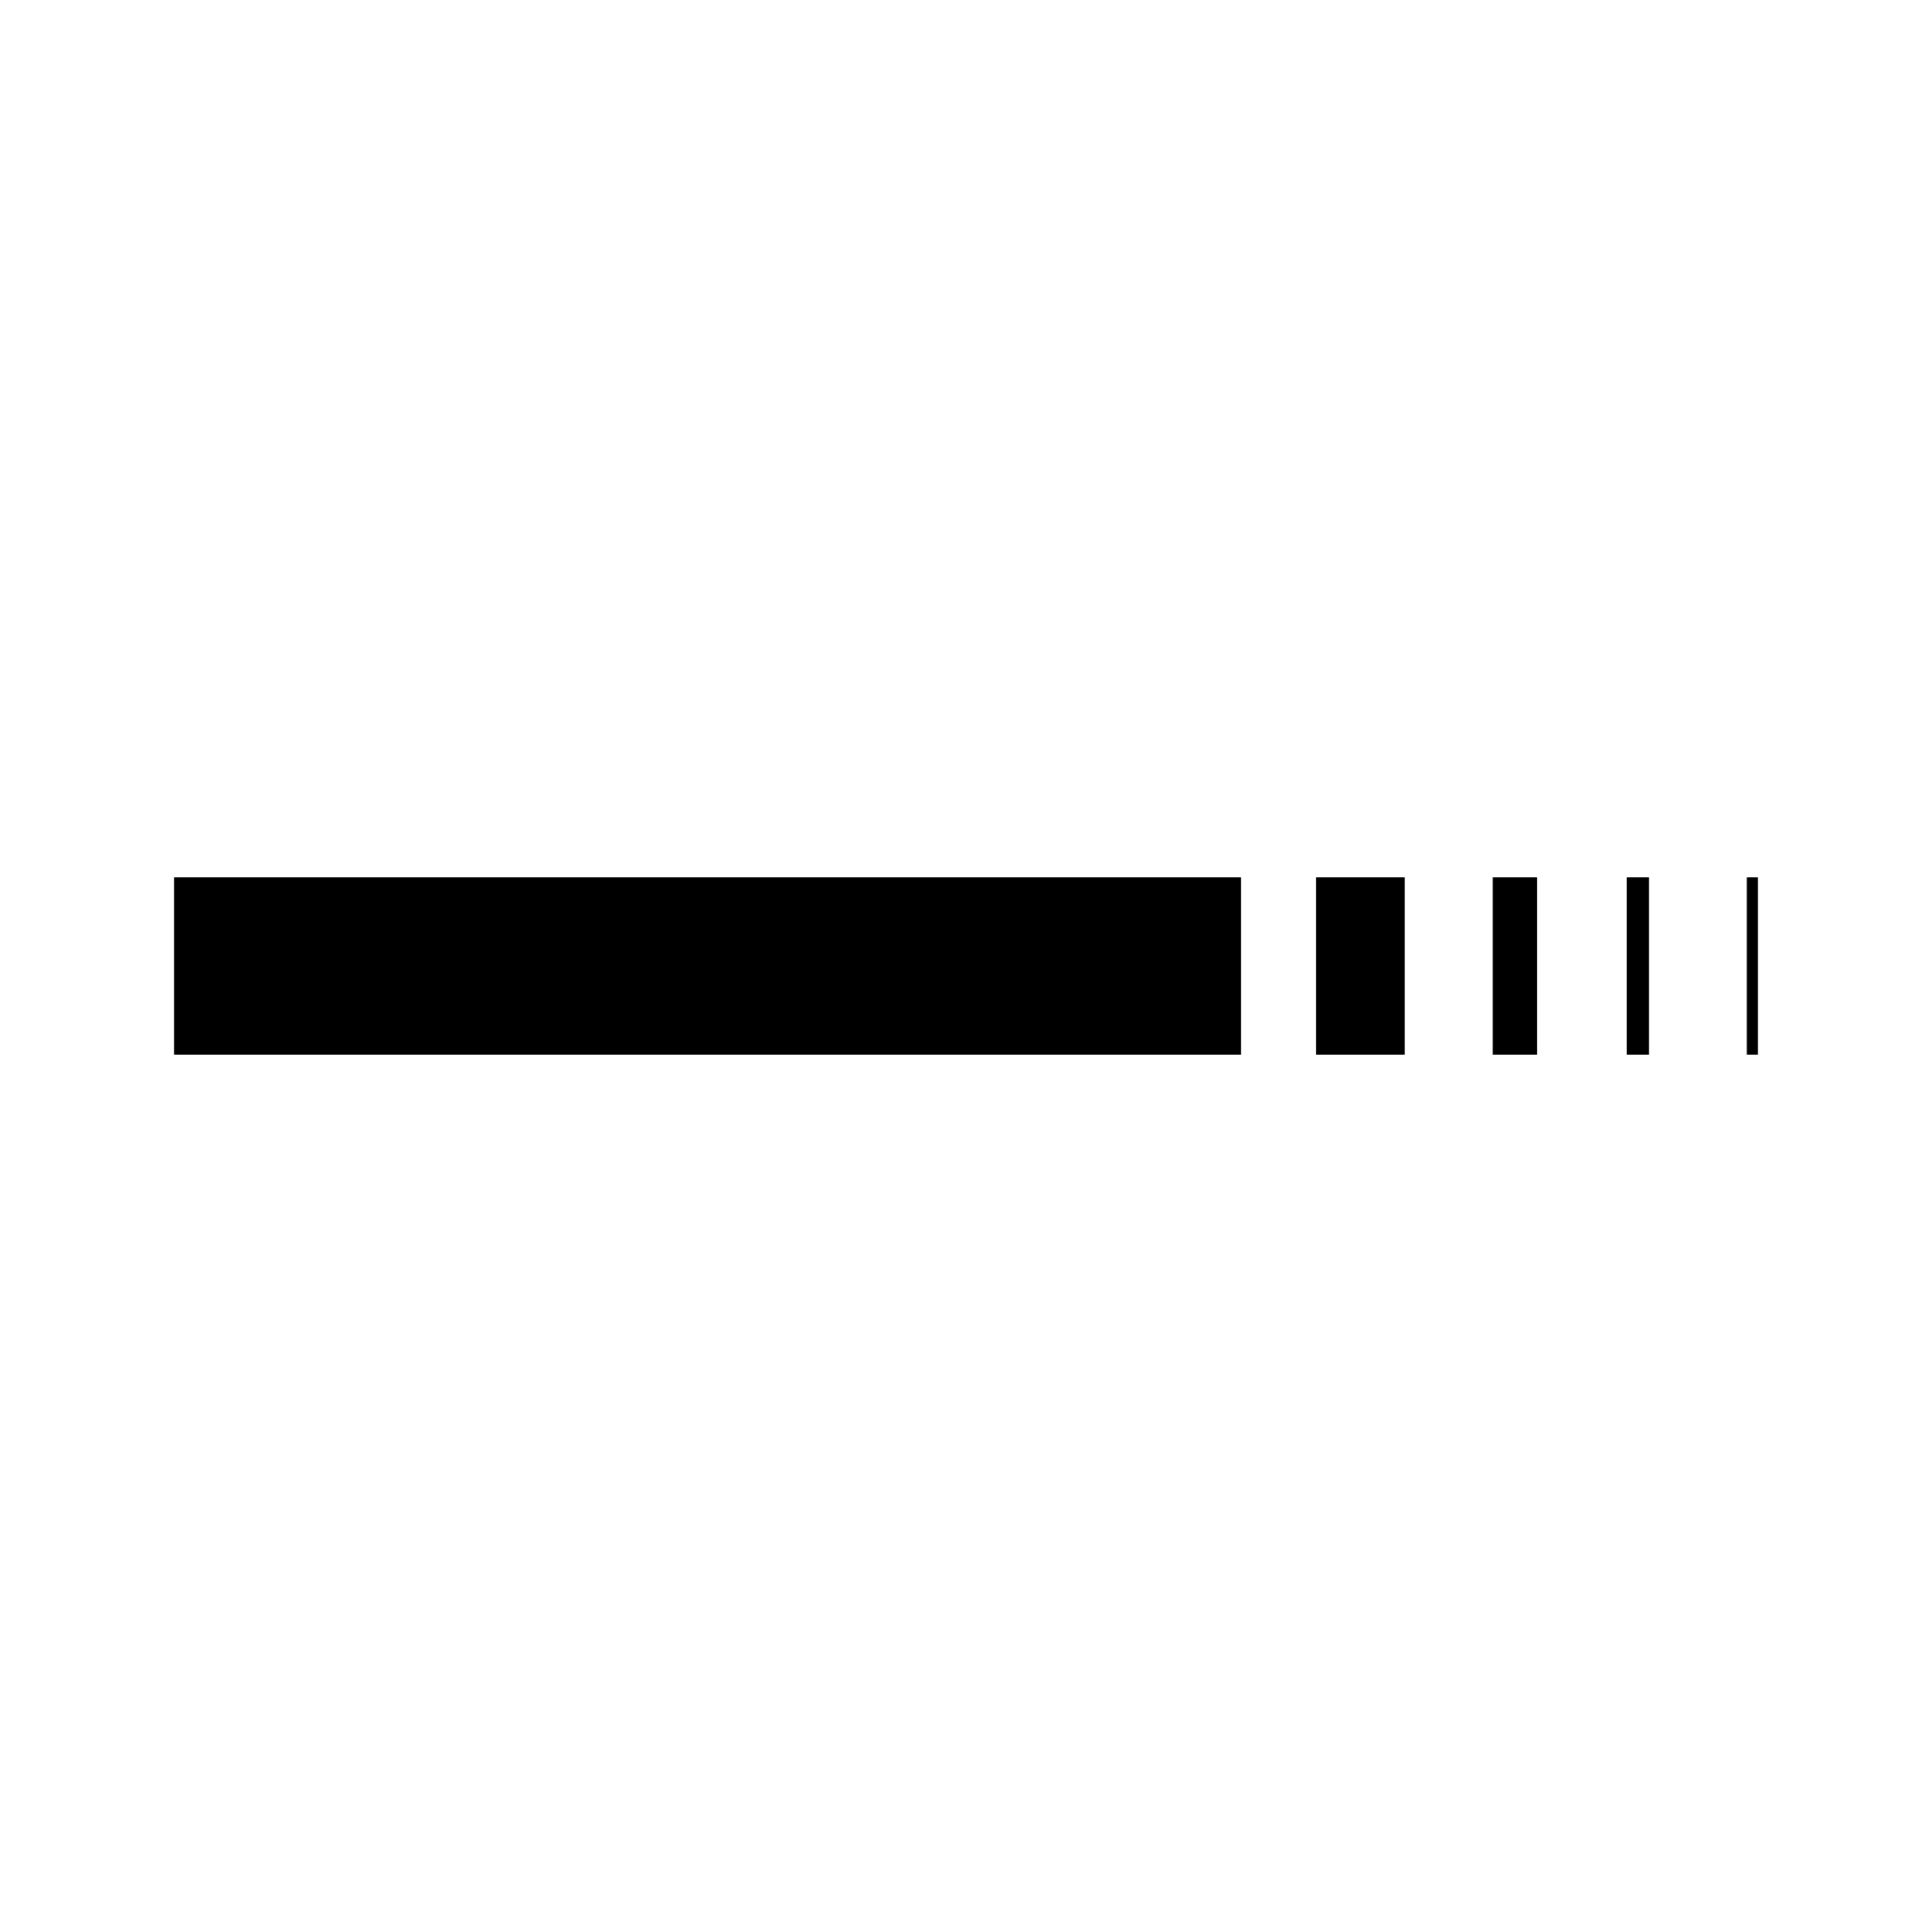 <?xml version="1.0" encoding="UTF-8"?>
<!-- Uploaded to: ICON Repo, www.iconrepo.com, Generator: ICON Repo Mixer Tools -->
<svg fill="#000000" width="800px" height="800px" version="1.1" viewBox="144 144 512 512" xmlns="http://www.w3.org/2000/svg">
 <g>
  <path d="m190.14 376.49h282.73v47.02h-282.73z"/>
  <path d="m492.76 376.49h23.508v47.02h-23.508z"/>
  <path d="m539.58 376.49h11.754v47.02h-11.754z"/>
  <path d="m575.11 376.49h5.879v47.02h-5.879z"/>
  <path d="m606.92 376.49h2.938v47.02h-2.938z"/>
 </g>
</svg>